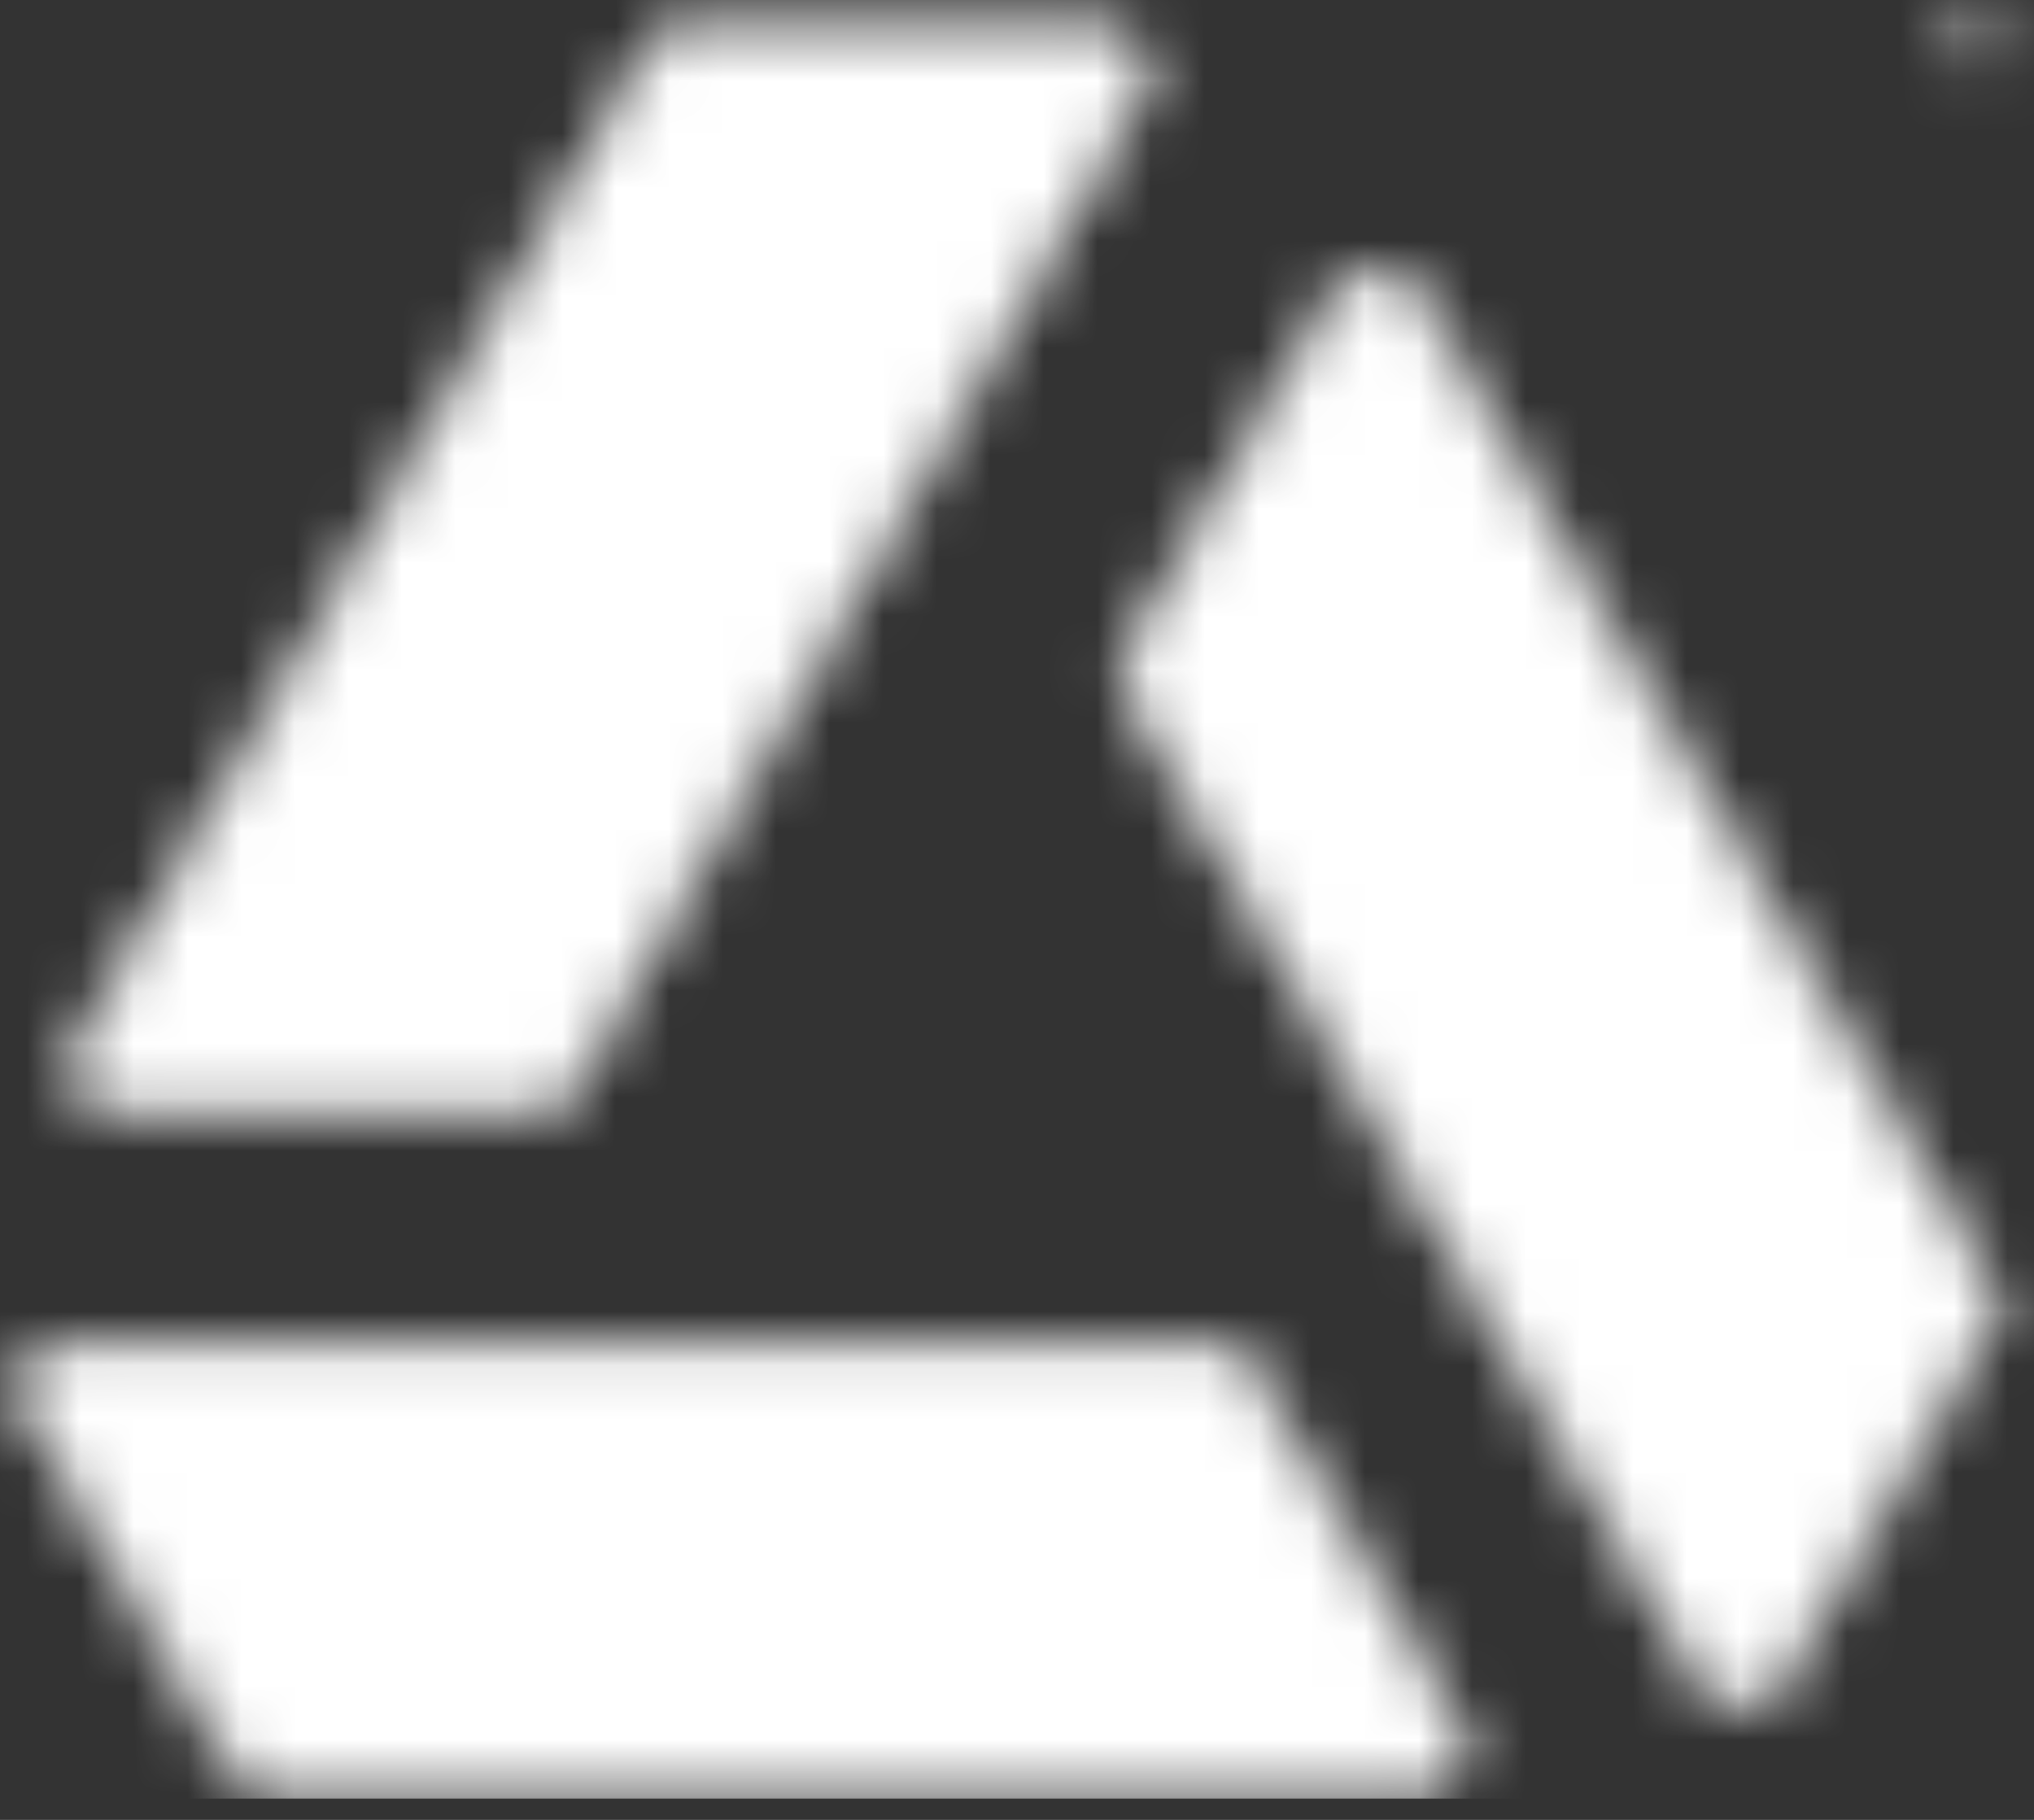<svg width="38" height="34" viewBox="0 0 38 34" fill="none" xmlns="http://www.w3.org/2000/svg">
<rect x="0" y="0" width="38" height="34" fill="#333333" stroke="none"/>
<mask id="mask0_11147_100" style="mask-type:alpha" maskUnits="userSpaceOnUse" x="0" y="0" width="38" height="34">
<path d="M36.908 0C36.562 0 36.28 0.283 36.28 0.63C36.28 0.977 36.562 1.259 36.908 1.259C37.254 1.259 37.536 0.977 37.536 0.63C37.536 0.283 37.254 0 36.908 0ZM36.908 1.139C36.628 1.139 36.401 0.91 36.401 0.63C36.401 0.349 36.628 0.12 36.908 0.12C37.188 0.12 37.416 0.349 37.416 0.63C37.416 0.91 37.188 1.139 36.908 1.139Z" fill="white"/>
<path d="M37.084 0.706C37.054 0.773 36.987 0.821 36.909 0.821C36.804 0.821 36.718 0.735 36.718 0.629C36.718 0.524 36.804 0.438 36.909 0.438C36.983 0.438 37.048 0.481 37.079 0.544H37.254C37.215 0.389 37.075 0.273 36.909 0.273C36.713 0.273 36.554 0.433 36.554 0.629C36.554 0.826 36.713 0.985 36.909 0.985C37.078 0.985 37.221 0.865 37.256 0.706H37.084Z" fill="white"/>
<path d="M12.154 0.994C12.297 0.745 12.562 0.592 12.849 0.592L20.536 0.592C21.15 0.592 21.535 1.255 21.231 1.789L10.666 20.321C10.524 20.571 10.258 20.725 9.971 20.725L2.226 20.725C1.611 20.725 1.226 20.061 1.532 19.527L12.154 0.994Z" fill="white" stroke="white" stroke-width="0.254"/>
<path d="M37.087 23.99C37.23 24.238 37.23 24.544 37.086 24.792L33.22 31.437C32.911 31.968 32.144 31.967 31.835 31.436L21.131 12.983C20.986 12.735 20.986 12.428 21.131 12.179L25.026 5.486C25.335 4.954 26.103 4.956 26.411 5.488L37.087 23.99Z" fill="white" stroke="white" stroke-width="0.254"/>
<path d="M5.086 33.419C4.799 33.419 4.534 33.265 4.392 33.016L0.571 26.345C0.266 25.812 0.65 25.148 1.264 25.147L22.597 25.105C22.884 25.104 23.15 25.258 23.293 25.507L27.142 32.227C27.447 32.761 27.062 33.425 26.447 33.425L5.086 33.419Z" fill="white" stroke="white" stroke-width="0.254"/>
</mask>
<g mask="url(#mask0_11147_100)">
<path d="M38.638 0H-0.001V33.599H38.638V0Z" fill="white"/>
<path d="M38.638 0H-0.001V33.599H38.638V0Z" fill="white"/>
</g>
</svg>
